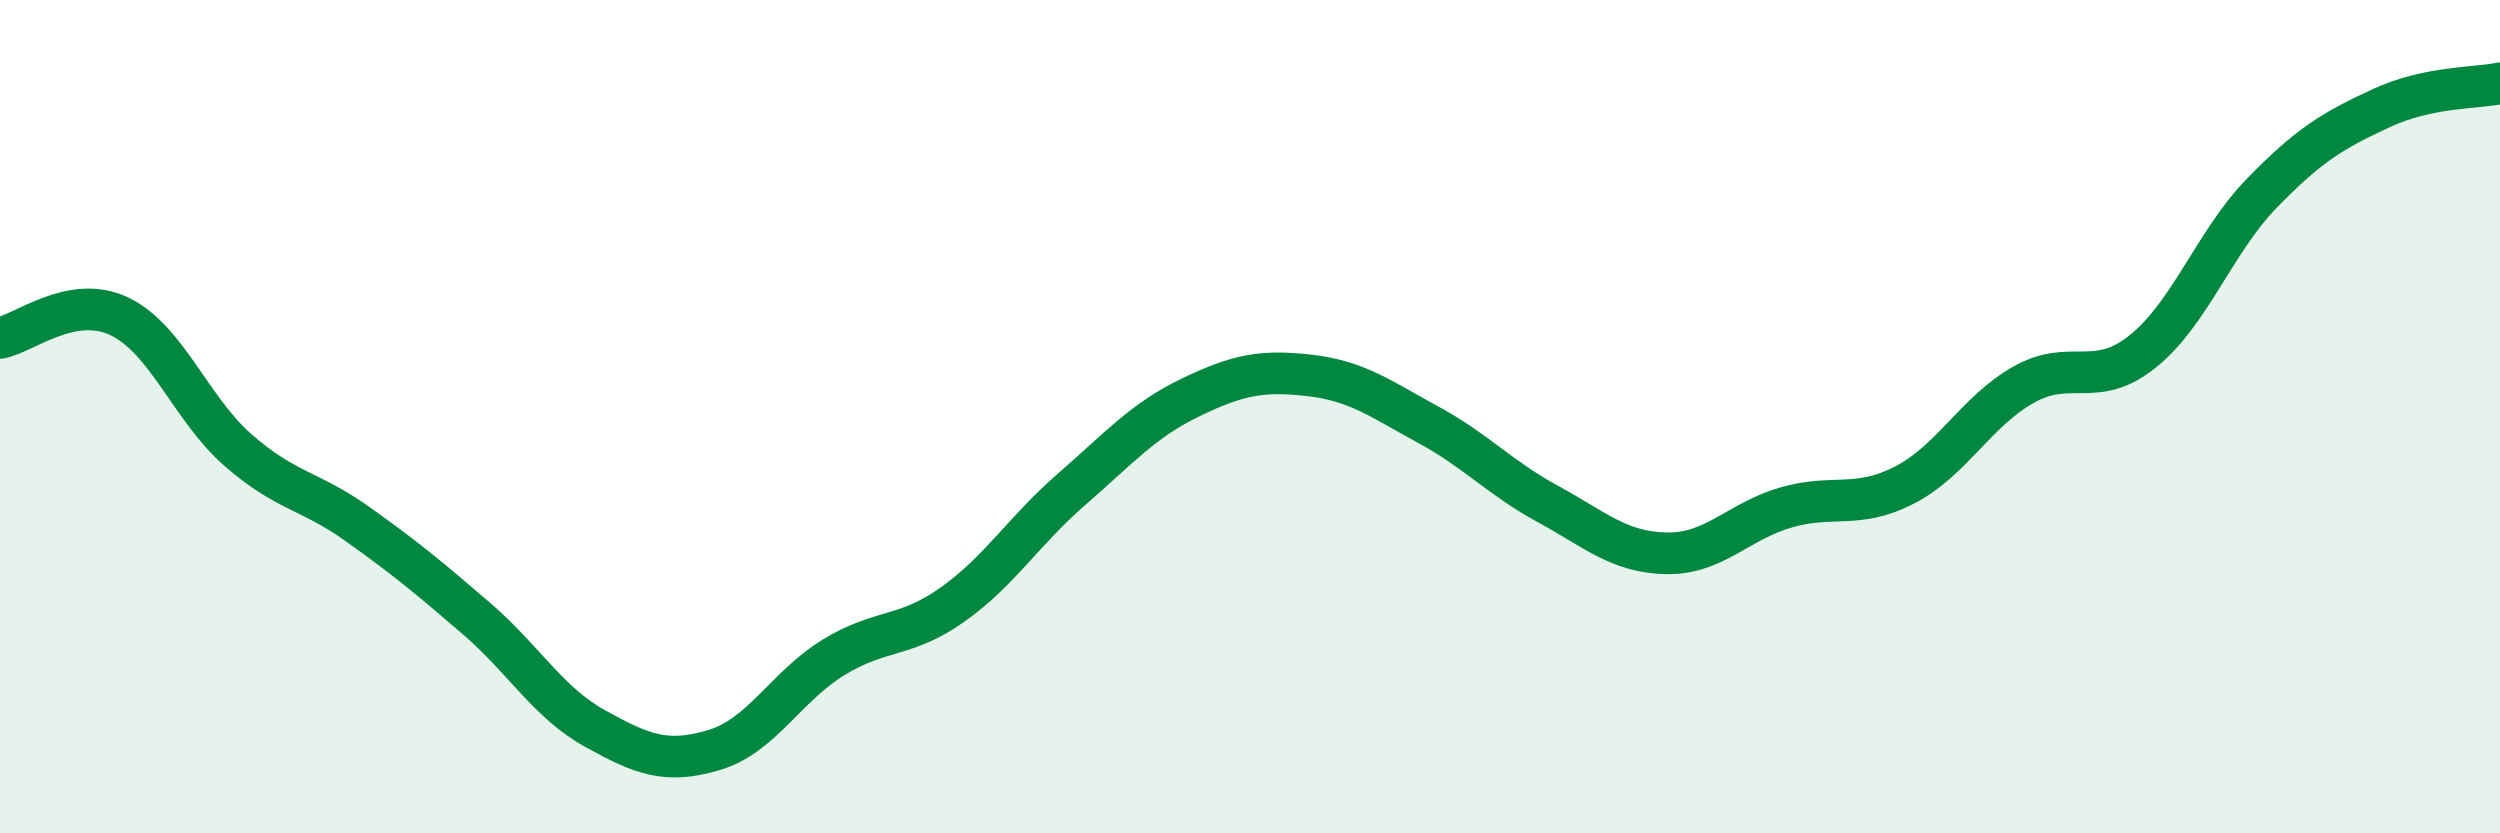 
    <svg width="60" height="20" viewBox="0 0 60 20" xmlns="http://www.w3.org/2000/svg">
      <path
        d="M 0,8.11 C 0.57,8.01 1.72,7.05 2.86,7.59 C 4,8.13 4.57,9.8 5.71,10.8 C 6.85,11.8 7.43,11.76 8.57,12.57 C 9.71,13.38 10.29,13.86 11.43,14.84 C 12.57,15.82 13.15,16.86 14.29,17.49 C 15.43,18.12 16,18.34 17.14,18 C 18.28,17.66 18.86,16.48 20,15.78 C 21.14,15.08 21.72,15.32 22.86,14.51 C 24,13.7 24.57,12.74 25.71,11.75 C 26.85,10.76 27.43,10.09 28.57,9.54 C 29.71,8.99 30.29,8.88 31.43,9.01 C 32.57,9.14 33.15,9.58 34.29,10.2 C 35.43,10.82 36,11.47 37.14,12.09 C 38.28,12.71 38.86,13.26 40,13.28 C 41.14,13.3 41.72,12.51 42.86,12.18 C 44,11.85 44.57,12.23 45.71,11.64 C 46.85,11.05 47.43,9.87 48.57,9.23 C 49.71,8.59 50.29,9.35 51.43,8.43 C 52.57,7.51 53.15,5.8 54.29,4.63 C 55.43,3.46 56,3.13 57.14,2.6 C 58.28,2.07 59.43,2.12 60,2L60 20L0 20Z"
        fill="#008740"
        opacity="0.1"
        stroke-linecap="round"
        stroke-linejoin="round"
      />
      <path
        d="M 0,8.11 C 0.57,8.01 1.72,7.05 2.86,7.59 C 4,8.13 4.57,9.8 5.71,10.8 C 6.85,11.8 7.43,11.76 8.57,12.57 C 9.71,13.38 10.29,13.86 11.43,14.84 C 12.57,15.82 13.15,16.86 14.29,17.49 C 15.43,18.12 16,18.34 17.14,18 C 18.28,17.66 18.86,16.48 20,15.78 C 21.14,15.08 21.72,15.32 22.86,14.51 C 24,13.7 24.57,12.74 25.71,11.75 C 26.85,10.76 27.43,10.09 28.57,9.54 C 29.71,8.99 30.29,8.88 31.43,9.01 C 32.57,9.14 33.15,9.58 34.29,10.2 C 35.43,10.82 36,11.47 37.14,12.09 C 38.28,12.71 38.86,13.26 40,13.28 C 41.14,13.3 41.72,12.51 42.86,12.18 C 44,11.85 44.57,12.23 45.71,11.64 C 46.85,11.05 47.43,9.87 48.57,9.23 C 49.71,8.59 50.29,9.35 51.43,8.43 C 52.57,7.51 53.15,5.8 54.29,4.63 C 55.43,3.46 56,3.13 57.14,2.6 C 58.28,2.07 59.43,2.12 60,2"
        stroke="#008740"
        stroke-width="1"
        fill="none"
        stroke-linecap="round"
        stroke-linejoin="round"
      />
    </svg>
  